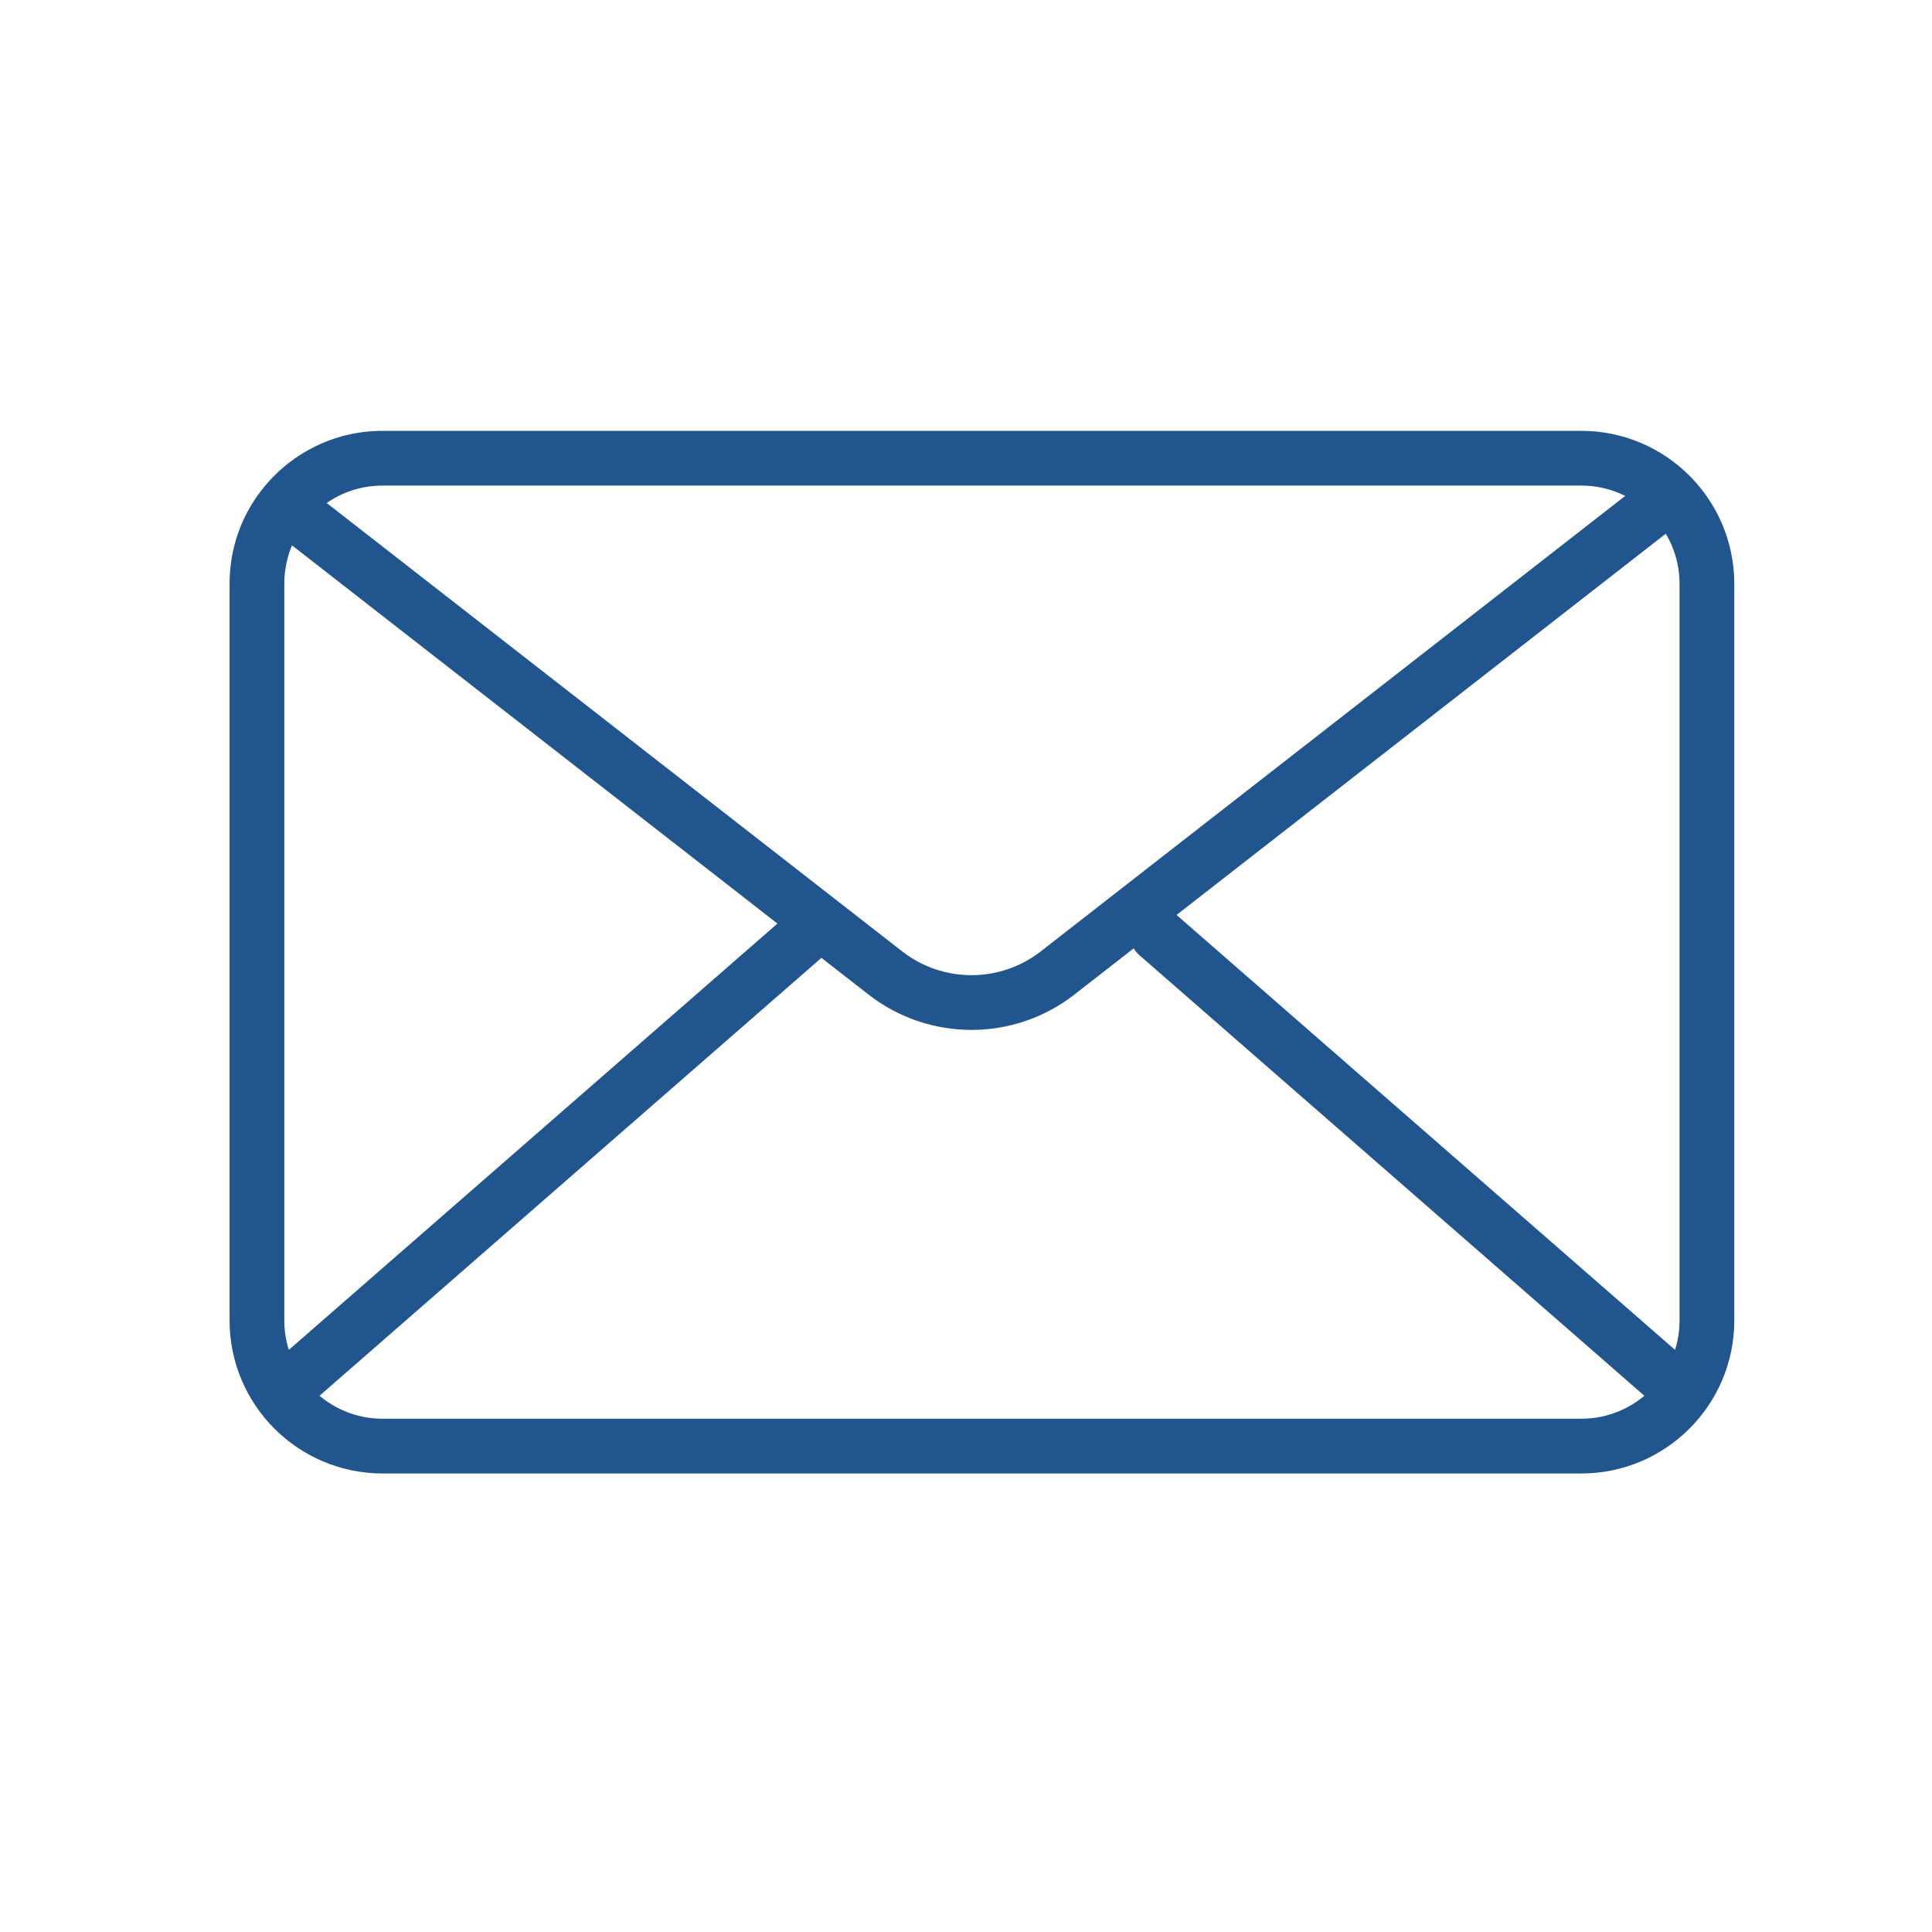 <?xml version="1.0" encoding="UTF-8"?> <svg xmlns="http://www.w3.org/2000/svg" id="Layer_1" version="1.1" viewBox="0 0 600 600"><defs><style> .st0 { fill: none; stroke: #21558d; stroke-linecap: round; stroke-linejoin: round; stroke-width: 17px; } </style></defs><path class="st0" d="M491.1,449.1H118.8c-21.5,0-39-17.5-39-39v-228.8c0-7.5,2.1-14.6,5.8-20.5,6.9-11.1,19.2-18.5,33.2-18.5h372.3c21.5,0,39,17.5,39,39v228.8c0,21.5-17.5,39-39,39Z"></path><g><line class="st0" x1="90.5" y1="429.8" x2="250.5" y2="290.2"></line><line class="st0" x1="519.4" y1="429.8" x2="359.4" y2="290.2"></line></g><path class="st0" d="M516.9,155.3l-188.5,146.9c-15.7,12.2-37.7,12.2-53.4,0L93,160.4"></path></svg> 